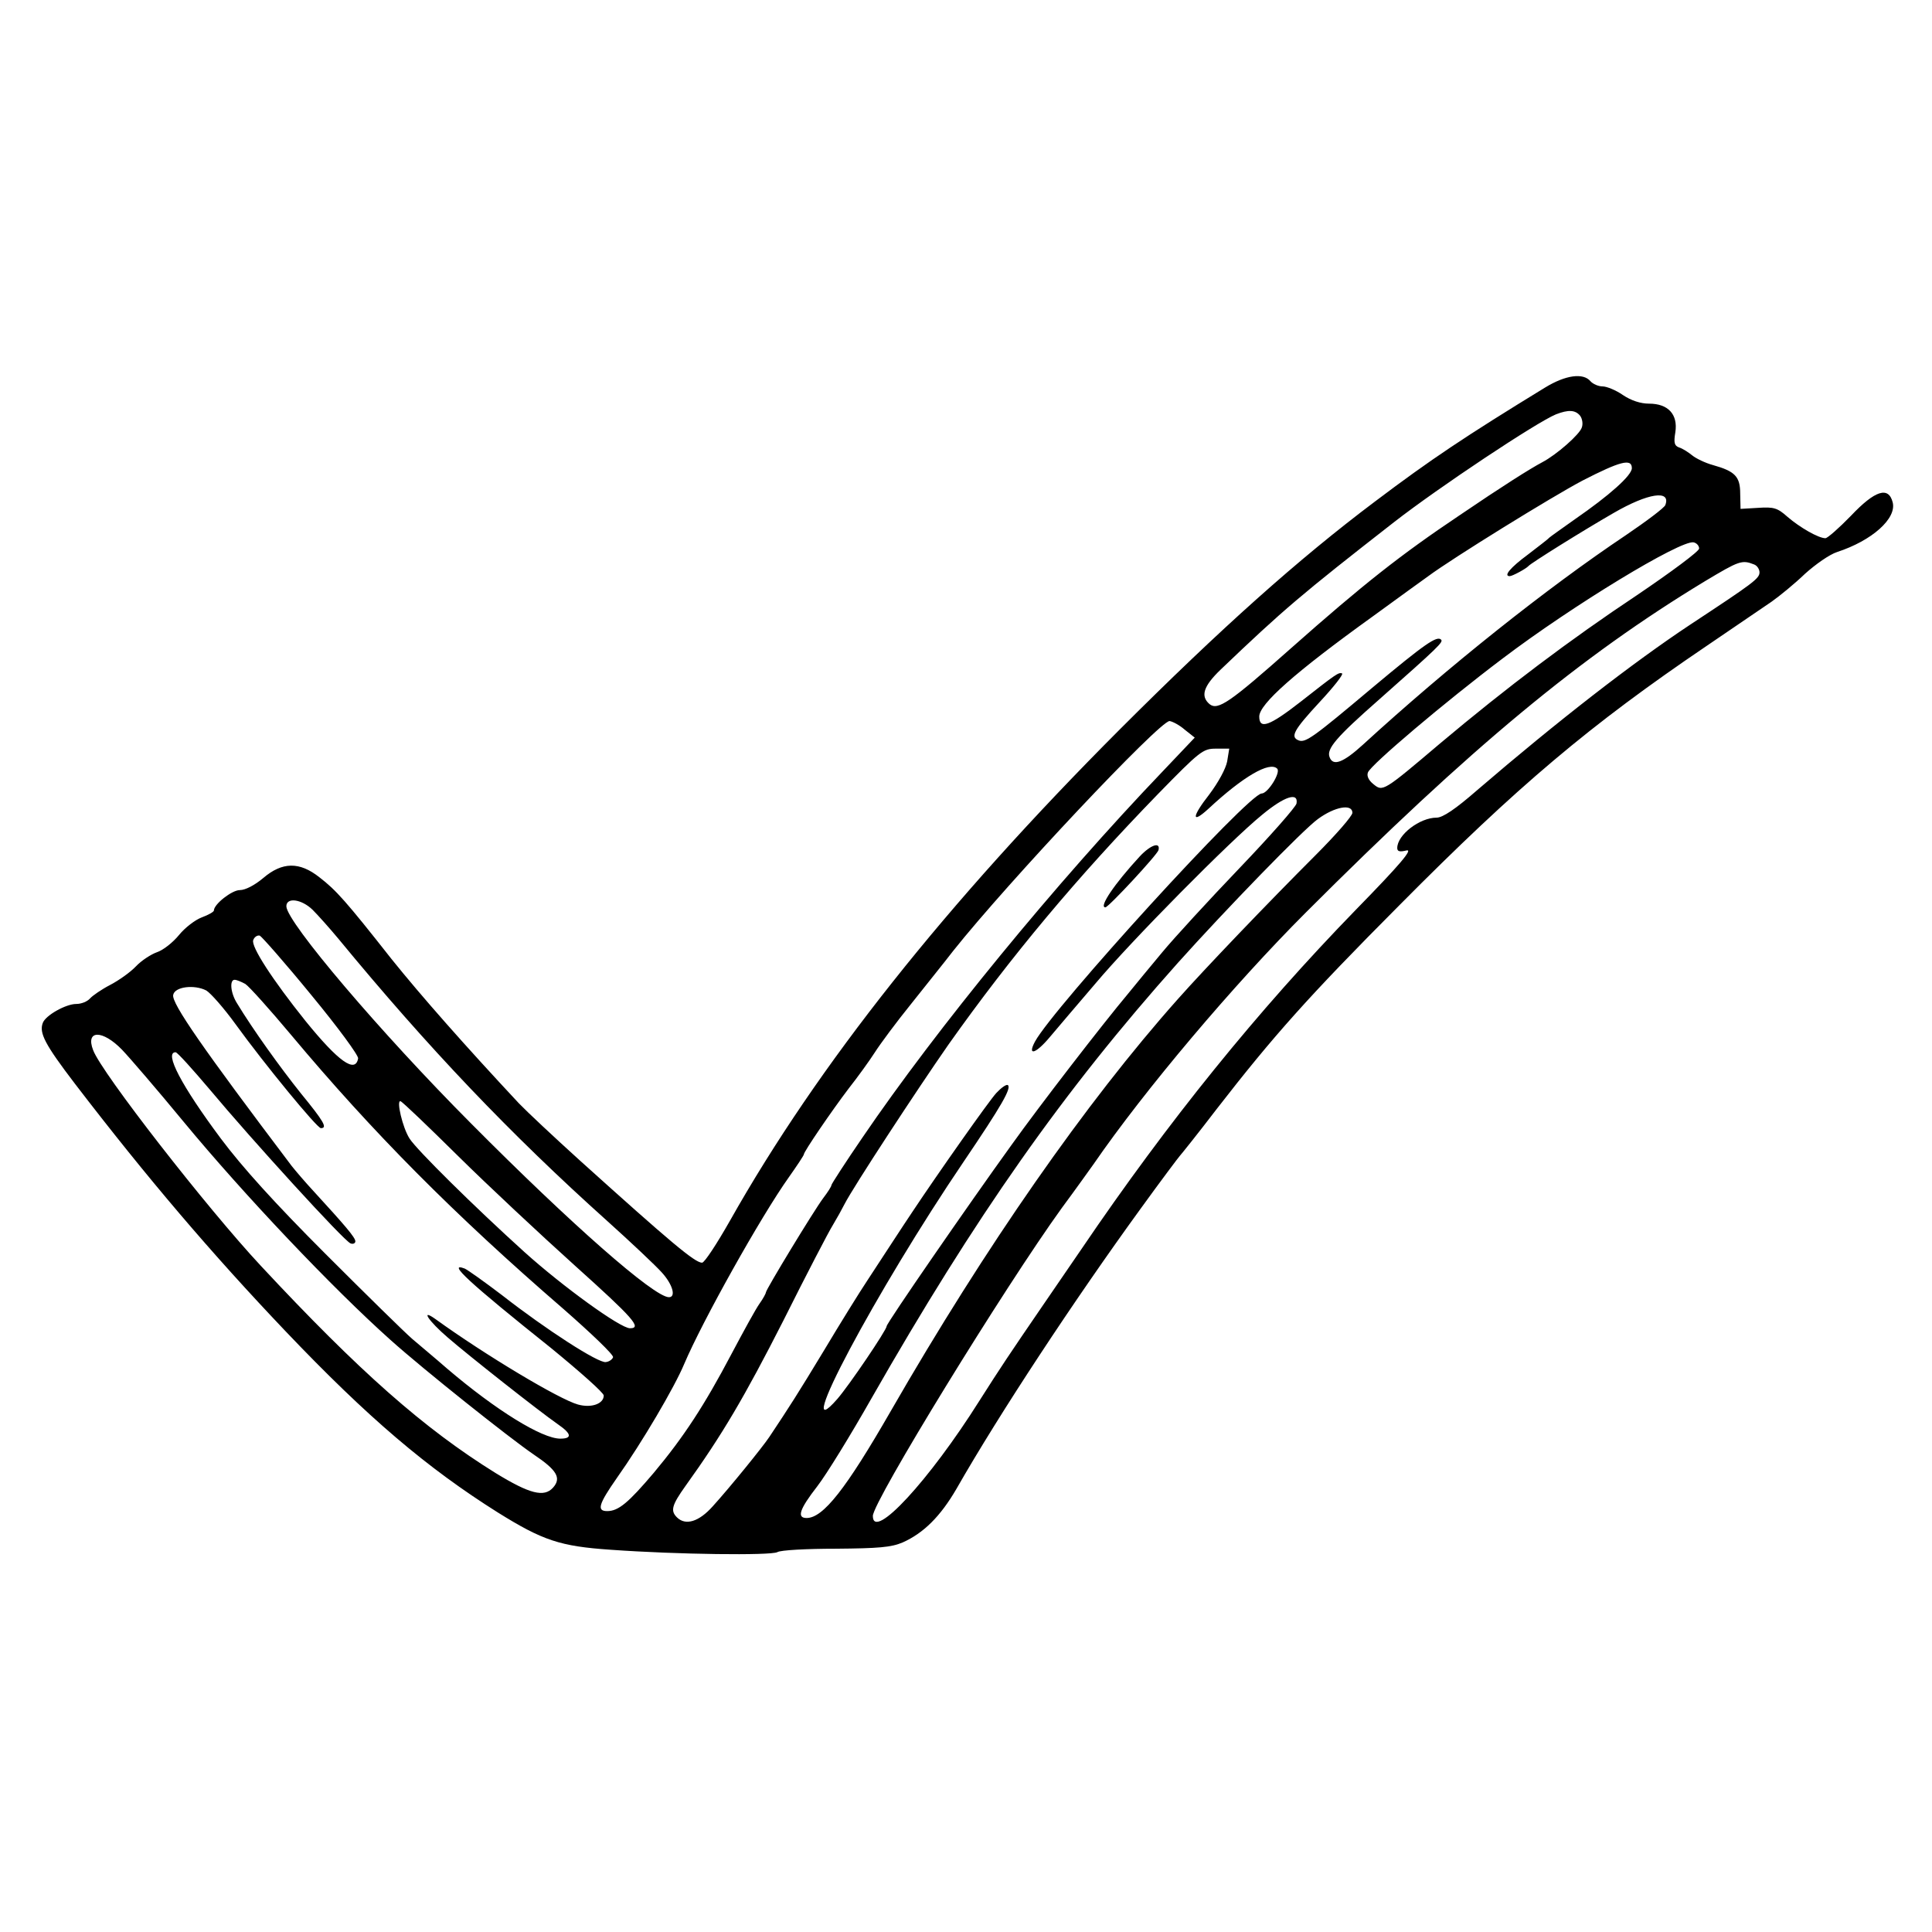 <?xml version="1.0" standalone="no"?>
<!DOCTYPE svg PUBLIC "-//W3C//DTD SVG 20010904//EN"
 "http://www.w3.org/TR/2001/REC-SVG-20010904/DTD/svg10.dtd">
<svg version="1.0" xmlns="http://www.w3.org/2000/svg"
 width="560pt" height="560pt" viewBox="0 0 560 560"
 preserveAspectRatio="xMidYMid meet">
<g transform="translate(0,560) scale(0.1,-0.1)"
fill="#000000" stroke="none">
<path d="M4479 4477 c-232 -142 -331 -208 -494 -331 -222 -167 -446 -367 -740
-661 -502 -503 -874 -971 -1129 -1423 -38 -67 -74 -122 -81 -122 -21 0 -92 60
-355 297 -74 67 -153 141 -176 165 -156 167 -283 311 -369 418 -133 169 -161
200 -209 237 -58 46 -108 45 -163 -2 -25 -21 -52 -35 -68 -35 -23 0 -75 -41
-75 -59 0 -4 -16 -13 -35 -20 -19 -7 -49 -30 -66 -51 -18 -22 -46 -44 -64 -50
-17 -6 -45 -24 -61 -41 -16 -17 -50 -41 -75 -54 -25 -13 -51 -31 -58 -39 -8
-9 -25 -16 -40 -16 -30 0 -89 -33 -97 -55 -11 -29 6 -62 93 -176 210 -274 396
-492 611 -718 238 -250 410 -396 615 -525 130 -81 180 -98 327 -108 195 -14
463 -17 483 -7 9 6 86 10 170 10 123 1 160 4 193 18 61 27 110 76 156 155 125
219 342 548 533 811 60 83 112 152 115 155 3 3 52 64 107 136 163 210 264 324
529 590 343 346 553 523 891 752 79 54 163 111 188 128 24 17 68 53 97 81 30
27 71 56 93 63 101 33 173 97 161 144 -12 47 -51 35 -121 -39 -35 -36 -68 -65
-74 -65 -20 0 -74 31 -110 62 -29 26 -40 29 -85 26 l-51 -3 -1 44 c0 50 -15
65 -79 83 -22 6 -49 19 -60 28 -11 9 -28 20 -38 23 -14 5 -16 14 -11 44 8 52
-21 83 -76 83 -25 0 -52 9 -76 25 -20 14 -47 25 -59 25 -12 0 -28 7 -35 15
-21 25 -72 18 -131 -18z m101 -82 c6 -8 9 -23 5 -34 -6 -20 -73 -79 -115 -101
-34 -18 -115 -69 -240 -154 -170 -114 -278 -199 -488 -385 -178 -158 -212
-181 -236 -162 -27 23 -18 52 32 100 182 174 234 218 502 427 131 102 414 290
470 313 36 14 56 13 70 -4z m150 -152 c0 -21 -65 -79 -165 -148 -38 -27 -72
-51 -75 -54 -3 -4 -31 -25 -62 -49 -50 -37 -71 -62 -52 -62 8 0 48 22 54 29 6
8 160 104 247 154 100 58 167 68 150 23 -3 -8 -55 -47 -114 -87 -230 -154
-515 -381 -763 -608 -56 -51 -86 -63 -96 -36 -10 24 19 58 143 167 174 154
187 167 180 174 -12 12 -47 -12 -200 -140 -170 -143 -193 -160 -213 -152 -25
10 -14 30 61 111 41 44 70 81 65 83 -10 4 -18 -2 -120 -82 -91 -71 -120 -81
-120 -43 0 36 102 127 330 291 74 54 146 106 160 116 70 52 358 230 447 277
109 56 143 65 143 36z m195 -233 c0 -8 -81 -68 -180 -135 -194 -129 -377 -267
-571 -430 -165 -140 -166 -140 -193 -118 -14 11 -20 24 -16 34 8 22 223 204
390 330 203 154 516 344 554 337 9 -2 16 -10 16 -18z m159 -46 c9 -3 16 -14
16 -23 0 -18 -18 -31 -200 -151 -166 -110 -384 -279 -618 -480 -63 -55 -100
-80 -118 -80 -49 0 -114 -50 -114 -88 0 -10 7 -12 27 -7 19 4 -18 -40 -147
-172 -285 -293 -544 -613 -795 -983 -22 -32 -72 -105 -111 -162 -100 -146
-124 -182 -185 -278 -146 -232 -309 -408 -309 -334 0 41 381 662 548 893 43
58 84 116 92 127 148 215 406 520 615 729 479 479 796 742 1158 961 97 58 106
62 141 48z m-1650 -479 l29 -23 -94 -99 c-308 -322 -654 -744 -869 -1060 -50
-73 -90 -135 -90 -138 0 -4 -11 -21 -24 -38 -27 -36 -166 -265 -166 -273 0 -3
-8 -18 -18 -32 -11 -15 -47 -81 -82 -147 -78 -148 -138 -240 -225 -344 -73
-86 -102 -111 -135 -111 -31 0 -25 20 28 96 73 103 167 263 195 330 53 125
222 427 303 541 24 34 44 64 44 67 0 8 82 128 130 191 26 33 60 80 76 105 16
25 62 87 104 139 41 52 97 121 123 155 160 201 598 666 627 666 8 -1 28 -11
44 -25z m123 -92 c-4 -21 -25 -60 -52 -96 -51 -65 -52 -87 -2 -41 100 93 177
138 199 116 11 -11 -27 -72 -45 -72 -38 0 -603 -620 -657 -719 -23 -43 2 -36
43 13 23 27 82 97 132 155 104 124 392 415 483 489 65 54 106 67 100 33 -2
-10 -76 -94 -165 -187 -89 -93 -190 -203 -224 -244 -34 -41 -79 -95 -99 -120
-73 -87 -257 -325 -339 -440 -122 -169 -361 -515 -361 -524 0 -11 -109 -172
-143 -211 -138 -158 112 313 367 689 109 161 139 213 127 221 -5 2 -19 -8 -33
-23 -20 -21 -172 -237 -243 -344 -23 -34 -90 -137 -130 -198 -24 -36 -81 -128
-127 -205 -75 -124 -100 -163 -158 -250 -20 -30 -115 -147 -164 -201 -40 -45
-79 -57 -104 -32 -19 19 -15 35 25 91 107 149 171 258 283 478 67 134 132 259
144 278 12 20 27 47 34 61 25 49 209 330 301 462 182 257 373 485 607 726 122
125 131 132 168 132 l39 0 -6 -37z m363 -149 c0 -9 -48 -64 -107 -123 -138
-138 -321 -329 -399 -417 -267 -300 -557 -716 -832 -1194 -130 -226 -196 -310
-244 -310 -29 0 -21 25 31 92 27 35 97 149 156 253 303 531 557 892 889 1264
139 155 364 387 406 417 49 36 100 45 100 18z m-3014 -281 c16 -16 49 -53 74
-83 261 -317 498 -566 780 -819 69 -62 140 -129 158 -149 32 -35 42 -72 21
-72 -43 0 -284 212 -574 504 -261 262 -534 583 -535 629 0 27 44 21 76 -10z
m-3 -248 c76 -92 137 -175 135 -183 -8 -44 -57 -9 -152 108 -97 121 -159 217
-152 235 3 9 12 15 19 13 6 -3 74 -80 150 -173z m-192 33 c11 -7 71 -74 133
-148 236 -282 472 -520 789 -794 81 -71 146 -133 144 -140 -2 -6 -11 -13 -21
-14 -21 -4 -173 94 -301 194 -50 38 -99 73 -108 77 -53 20 13 -41 251 -231 83
-68 152 -129 152 -137 0 -24 -36 -37 -75 -26 -54 15 -268 143 -412 247 -46 33
-21 -5 35 -53 60 -52 264 -213 320 -252 39 -27 41 -41 6 -41 -53 0 -186 82
-328 203 -33 29 -79 67 -101 86 -22 19 -135 130 -252 247 -145 145 -241 251
-303 334 -114 153 -165 250 -131 250 5 0 49 -49 99 -108 122 -146 389 -439
408 -446 7 -3 14 0 14 6 0 11 -31 47 -119 143 -26 28 -55 62 -66 76 -257 340
-348 471 -343 495 4 24 61 31 96 13 13 -8 51 -51 85 -98 84 -116 236 -301 247
-301 20 0 9 19 -58 101 -60 75 -139 185 -185 261 -19 30 -22 68 -7 68 6 0 20
-6 31 -12z m-357 -191 c22 -23 102 -116 177 -207 176 -213 433 -484 601 -634
97 -87 346 -285 415 -332 67 -45 81 -68 56 -96 -26 -29 -68 -18 -166 42 -208
129 -396 295 -681 601 -155 166 -462 560 -486 625 -23 59 27 60 84 1z m974
-308 c86 -85 239 -228 339 -318 168 -151 195 -181 159 -181 -28 0 -195 121
-306 221 -146 132 -313 297 -333 329 -20 31 -39 112 -26 108 6 -2 80 -73 167
-159z"/>
<path d="M3304 3118 c-73 -79 -120 -148 -100 -148 9 0 151 153 154 166 6 25
-23 15 -54 -18z"/>
</g>
</svg>
